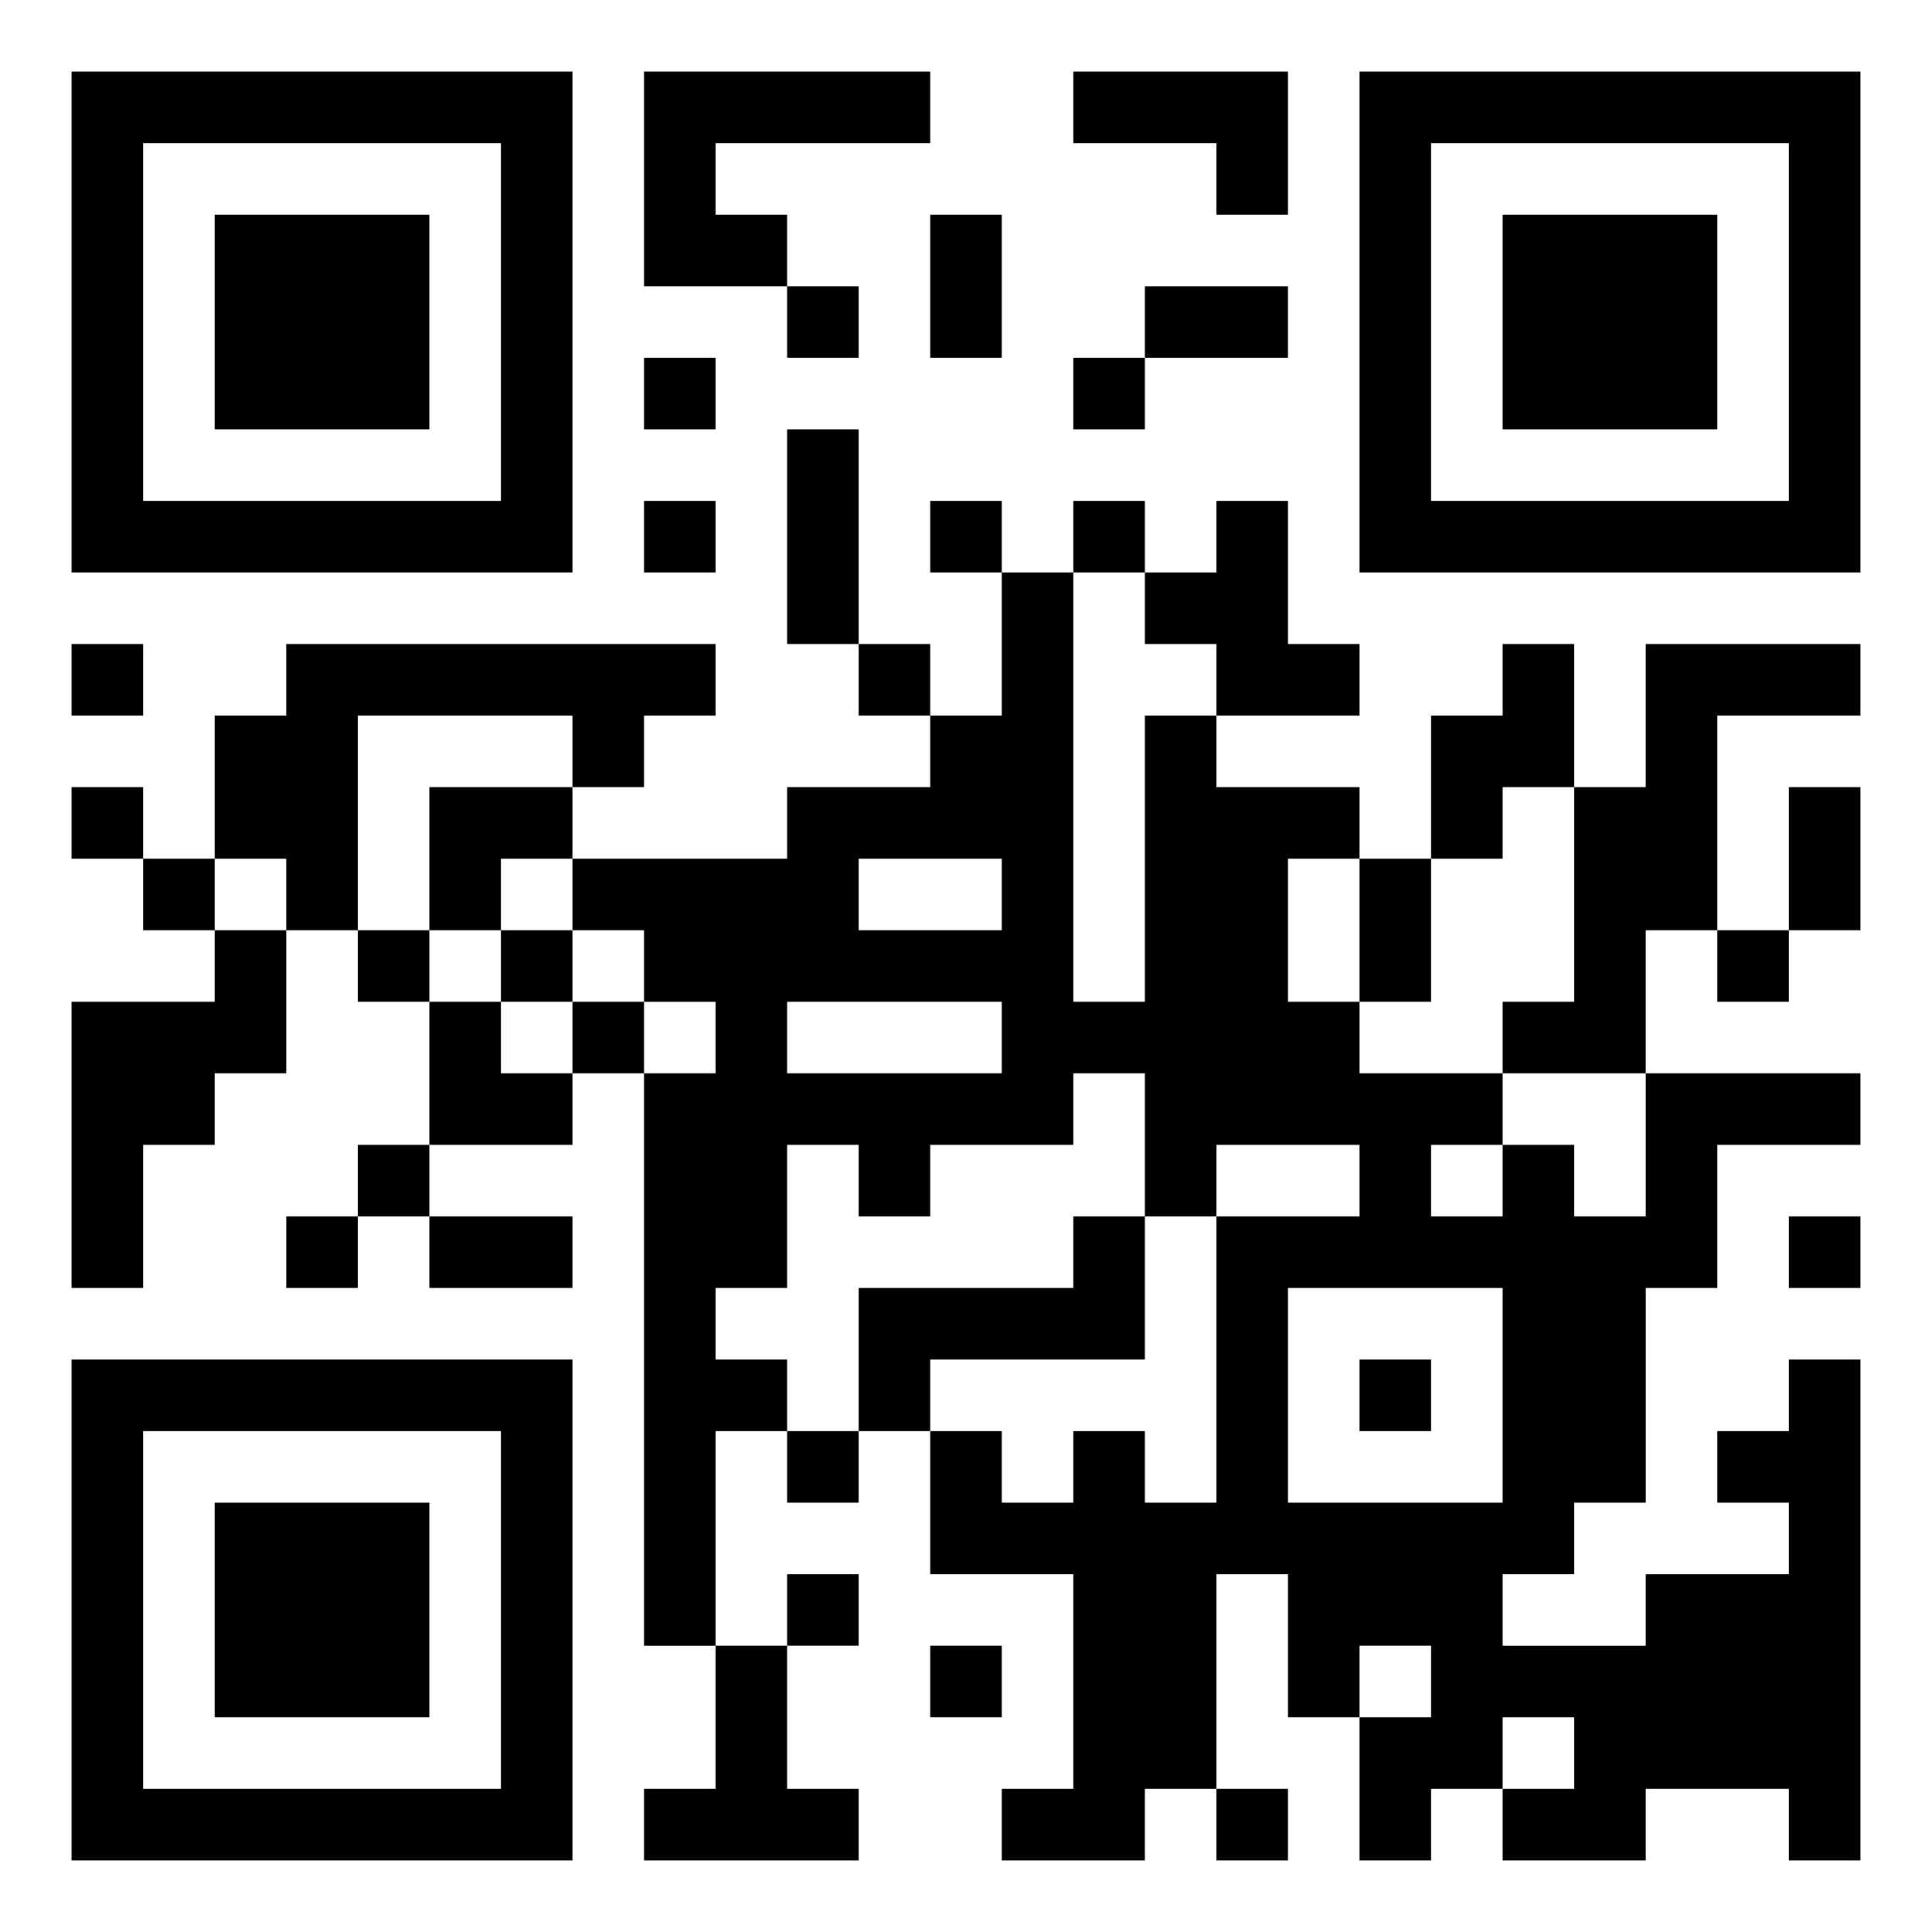 <svg xmlns="http://www.w3.org/2000/svg" width="108" height="108" viewBox="0 0 27 27"><path d="M1 1h7v7h-7zM9 1h4v1h-3v1h1v1h-2zM15 1h3v2h-1v-1h-2zM19 1h7v7h-7zM2 2v5h5v-5zM20 2v5h5v-5zM3 3h3v3h-3zM13 3h1v2h-1zM21 3h3v3h-3zM11 4h1v1h-1zM16 4h2v1h-2zM9 5h1v1h-1zM15 5h1v1h-1zM11 6h1v3h-1zM9 7h1v1h-1zM13 7h1v1h-1zM15 7h1v1h-1zM17 7h1v2h1v1h-2v-1h-1v-1h1zM14 8h1v6h1v-4h1v1h2v1h-1v2h1v1h2v1h-1v1h1v-1h1v1h1v-2h3v1h-2v2h-1v3h-1v1h-1v1h2v-1h2v-1h-1v-1h1v-1h1v7h-1v-1h-2v1h-2v-1h1v-1h-1v1h-1v1h-1v-2h1v-1h-1v1h-1v-2h-1v3h-1v1h-2v-1h1v-3h-2v-2h1v1h1v-1h1v1h1v-4h2v-1h-2v1h-1v-2h-1v1h-2v1h-1v-1h-1v2h-1v1h1v1h-1v3h-1v-8h1v-1h-1v-1h-1v-1h3v-1h2v-1h1zM1 9h1v1h-1zM4 9h6v1h-1v1h-1v-1h-3v3h-1v-1h-1v-2h1zM12 9h1v1h-1zM21 9h1v2h-1v1h-1v-2h1zM23 9h3v1h-2v3h-1v2h-2v-1h1v-3h1zM1 11h1v1h-1zM6 11h2v1h-1v1h-1zM25 11h1v2h-1zM2 12h1v1h-1zM12 12v1h2v-1zM19 12h1v2h-1zM3 13h1v2h-1v1h-1v2h-1v-4h2zM5 13h1v1h-1zM7 13h1v1h-1zM24 13h1v1h-1zM6 14h1v1h1v1h-2zM8 14h1v1h-1zM11 14v1h3v-1zM5 16h1v1h-1zM4 17h1v1h-1zM6 17h2v1h-2zM15 17h1v2h-3v1h-1v-2h3zM25 17h1v1h-1zM18 18v3h3v-3zM1 19h7v7h-7zM19 19h1v1h-1zM2 20v5h5v-5zM11 20h1v1h-1zM3 21h3v3h-3zM11 22h1v1h-1zM10 23h1v2h1v1h-3v-1h1zM13 23h1v1h-1zM17 25h1v1h-1z"/></svg>
